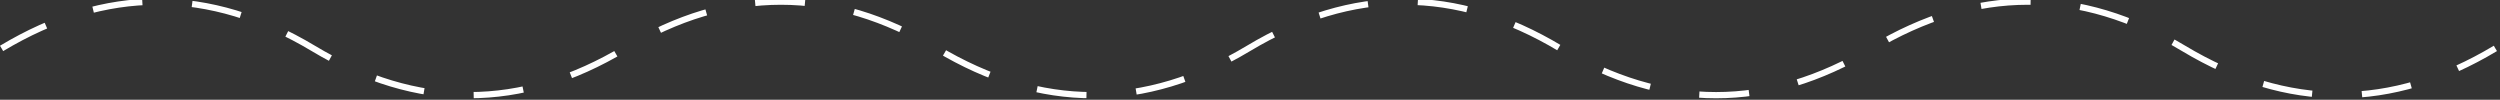 <svg width="401" height="16" viewBox="0 0 401 16" fill="none" xmlns="http://www.w3.org/2000/svg">
    <rect x="0" y="0" width="401" height="16" fill="#333333" stroke="none"/>
    <path d="M0.257 7.765C16.924 -2.235 33.591 -2.235 50.257 7.765C66.924 17.765 83.591 17.765 100.257 7.765C116.924 -2.235 133.591 -2.235 150.257 7.765C166.924 17.765 183.591 17.765 200.257 7.765C216.924 -2.235 233.591 -2.235 250.257 7.765C266.924 17.765 283.591 17.765 300.257 7.765C316.924 -2.235 333.591 -2.235 350.257 7.765C366.924 17.765 383.591 17.765 400.257 7.765" stroke="white" stroke-dasharray="8 8"/>
</svg>
